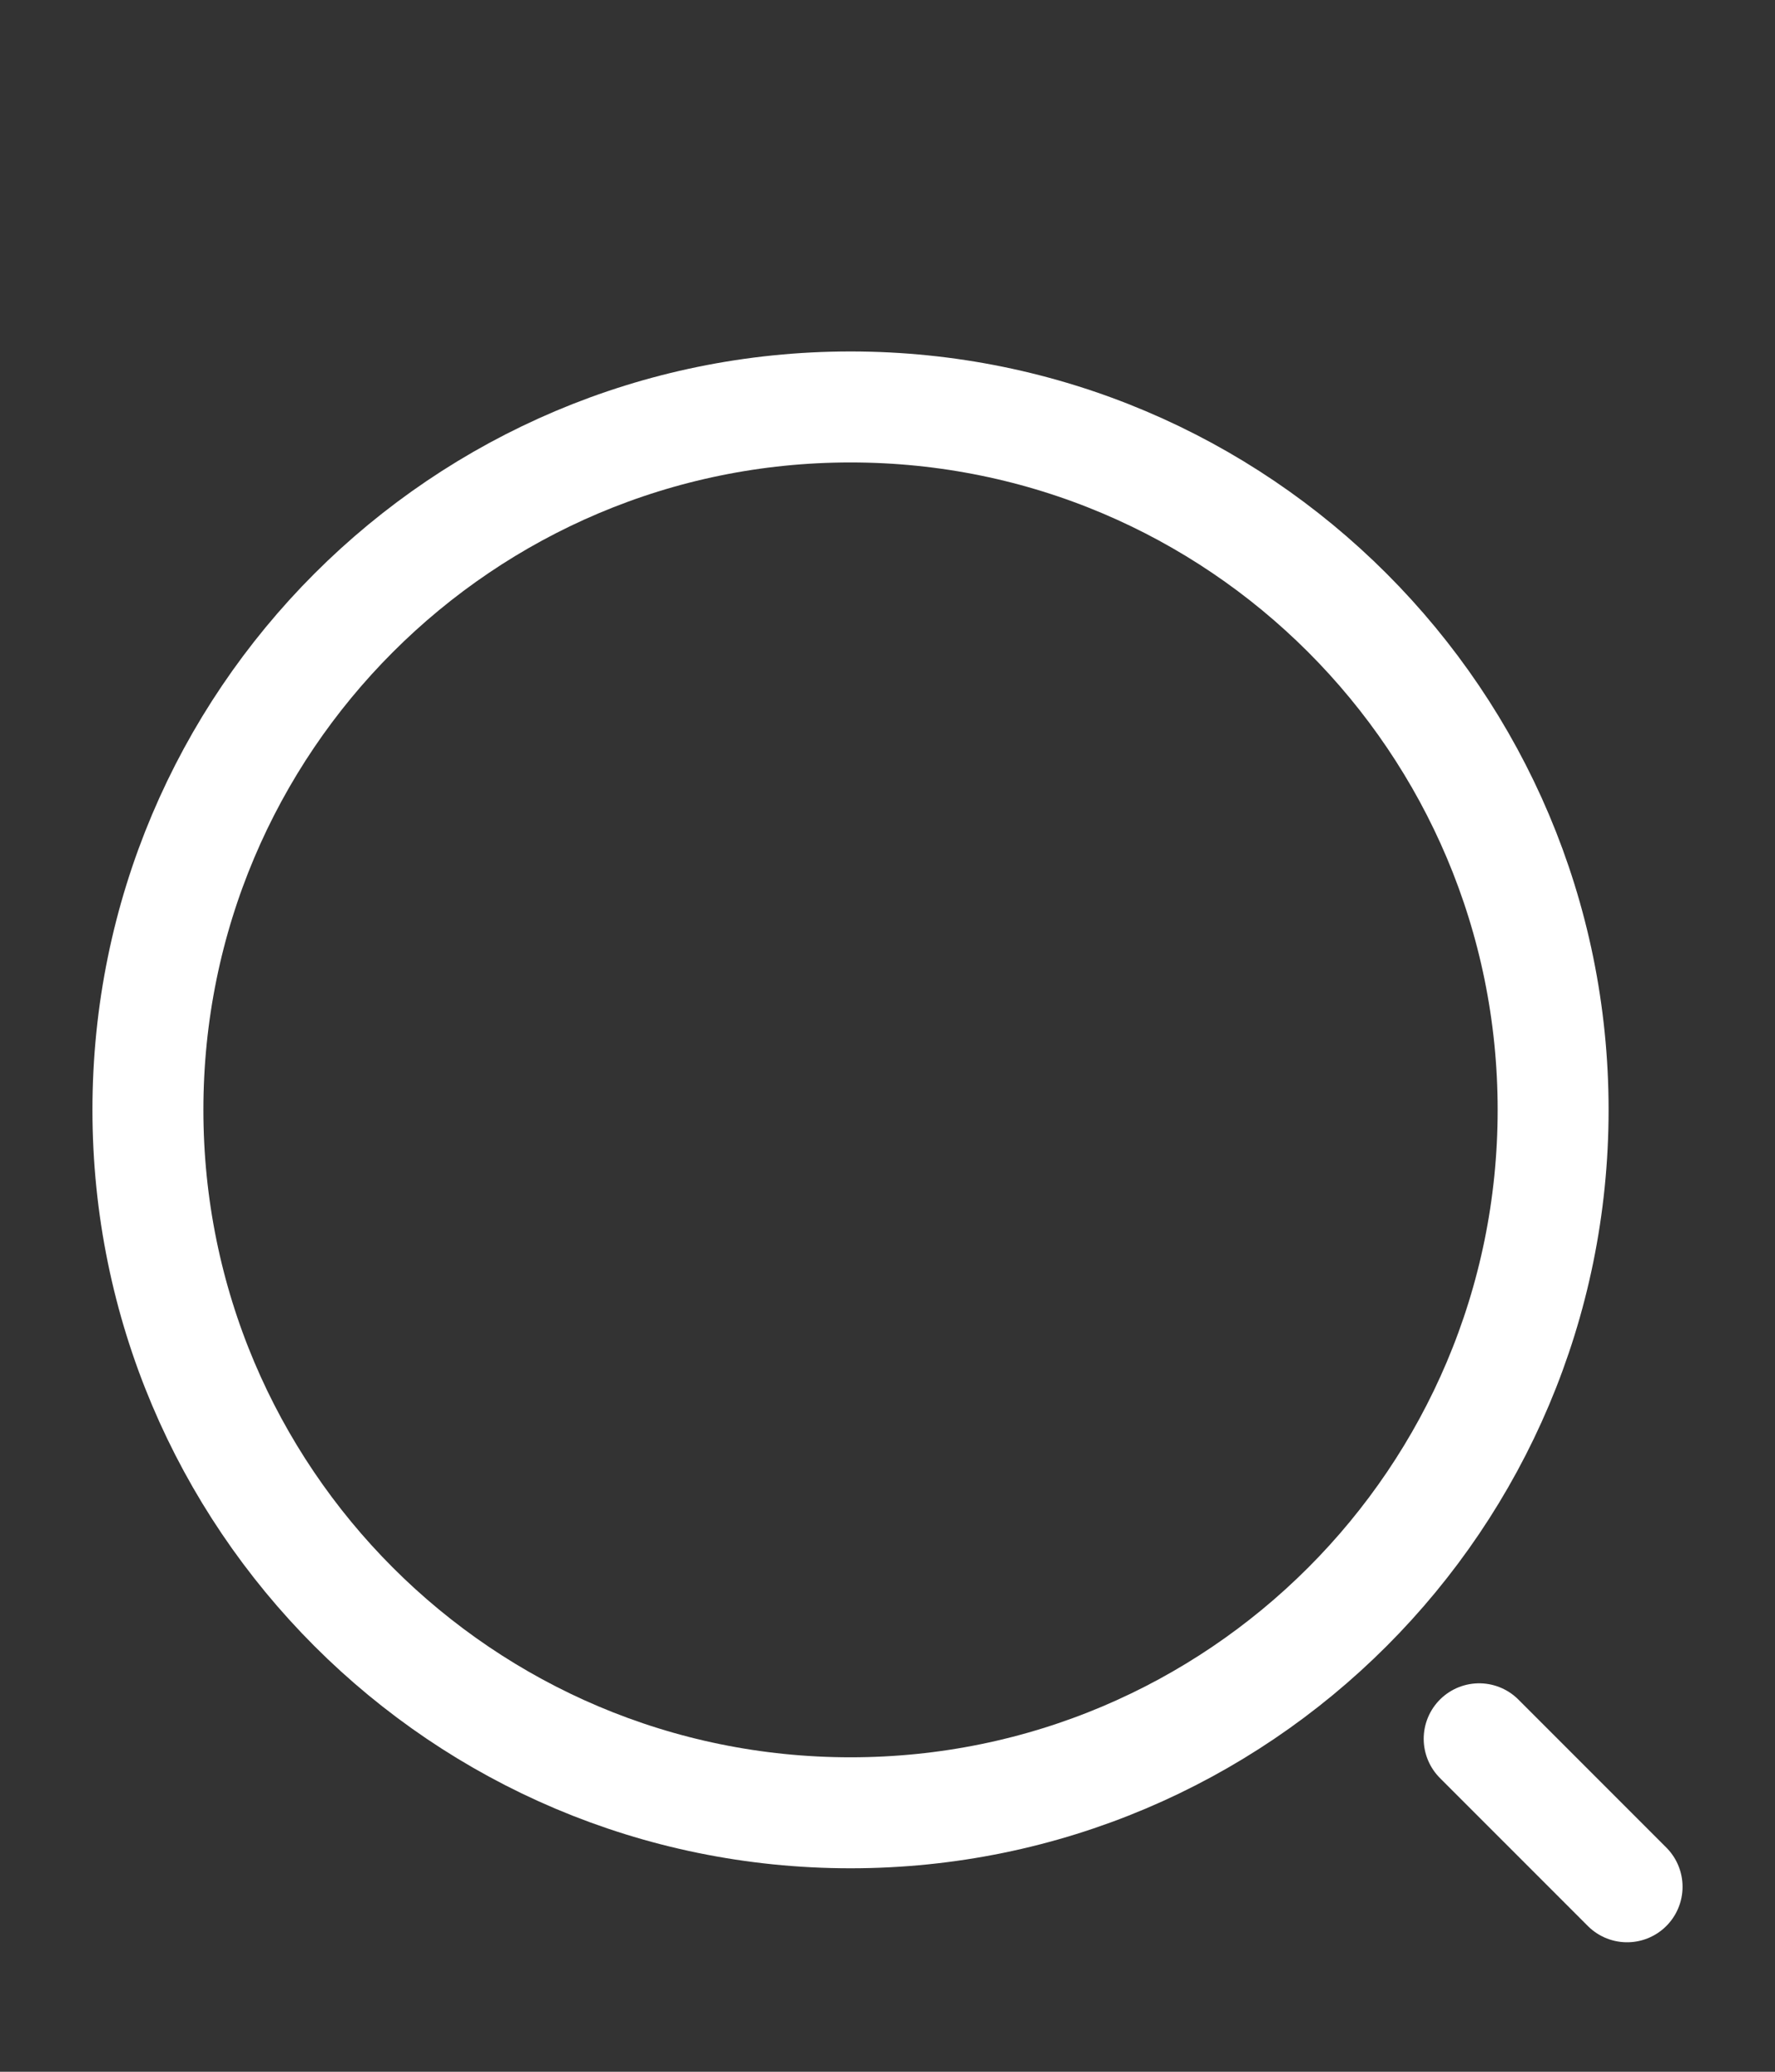 <?xml version="1.0" encoding="UTF-8"?> <svg xmlns="http://www.w3.org/2000/svg" width="24" height="28" viewBox="0 0 24 28" fill="none"><rect x="0" y="0" width="24" height="28" fill="#333333" stroke="none"/><path d="M11.5 24.5C16.747 24.5 21 20.247 21 15C21 9.753 16.747 5.5 11.5 5.5C6.253 5.5 2 9.753 2 15C2 20.247 6.253 24.5 11.5 24.5Z" stroke="white" stroke-width="1.5" stroke-linecap="round" stroke-linejoin="round"></path><path d="M22 25.5L20 23.5" stroke="white" stroke-width="1.5" stroke-linecap="round" stroke-linejoin="round"></path></svg> 